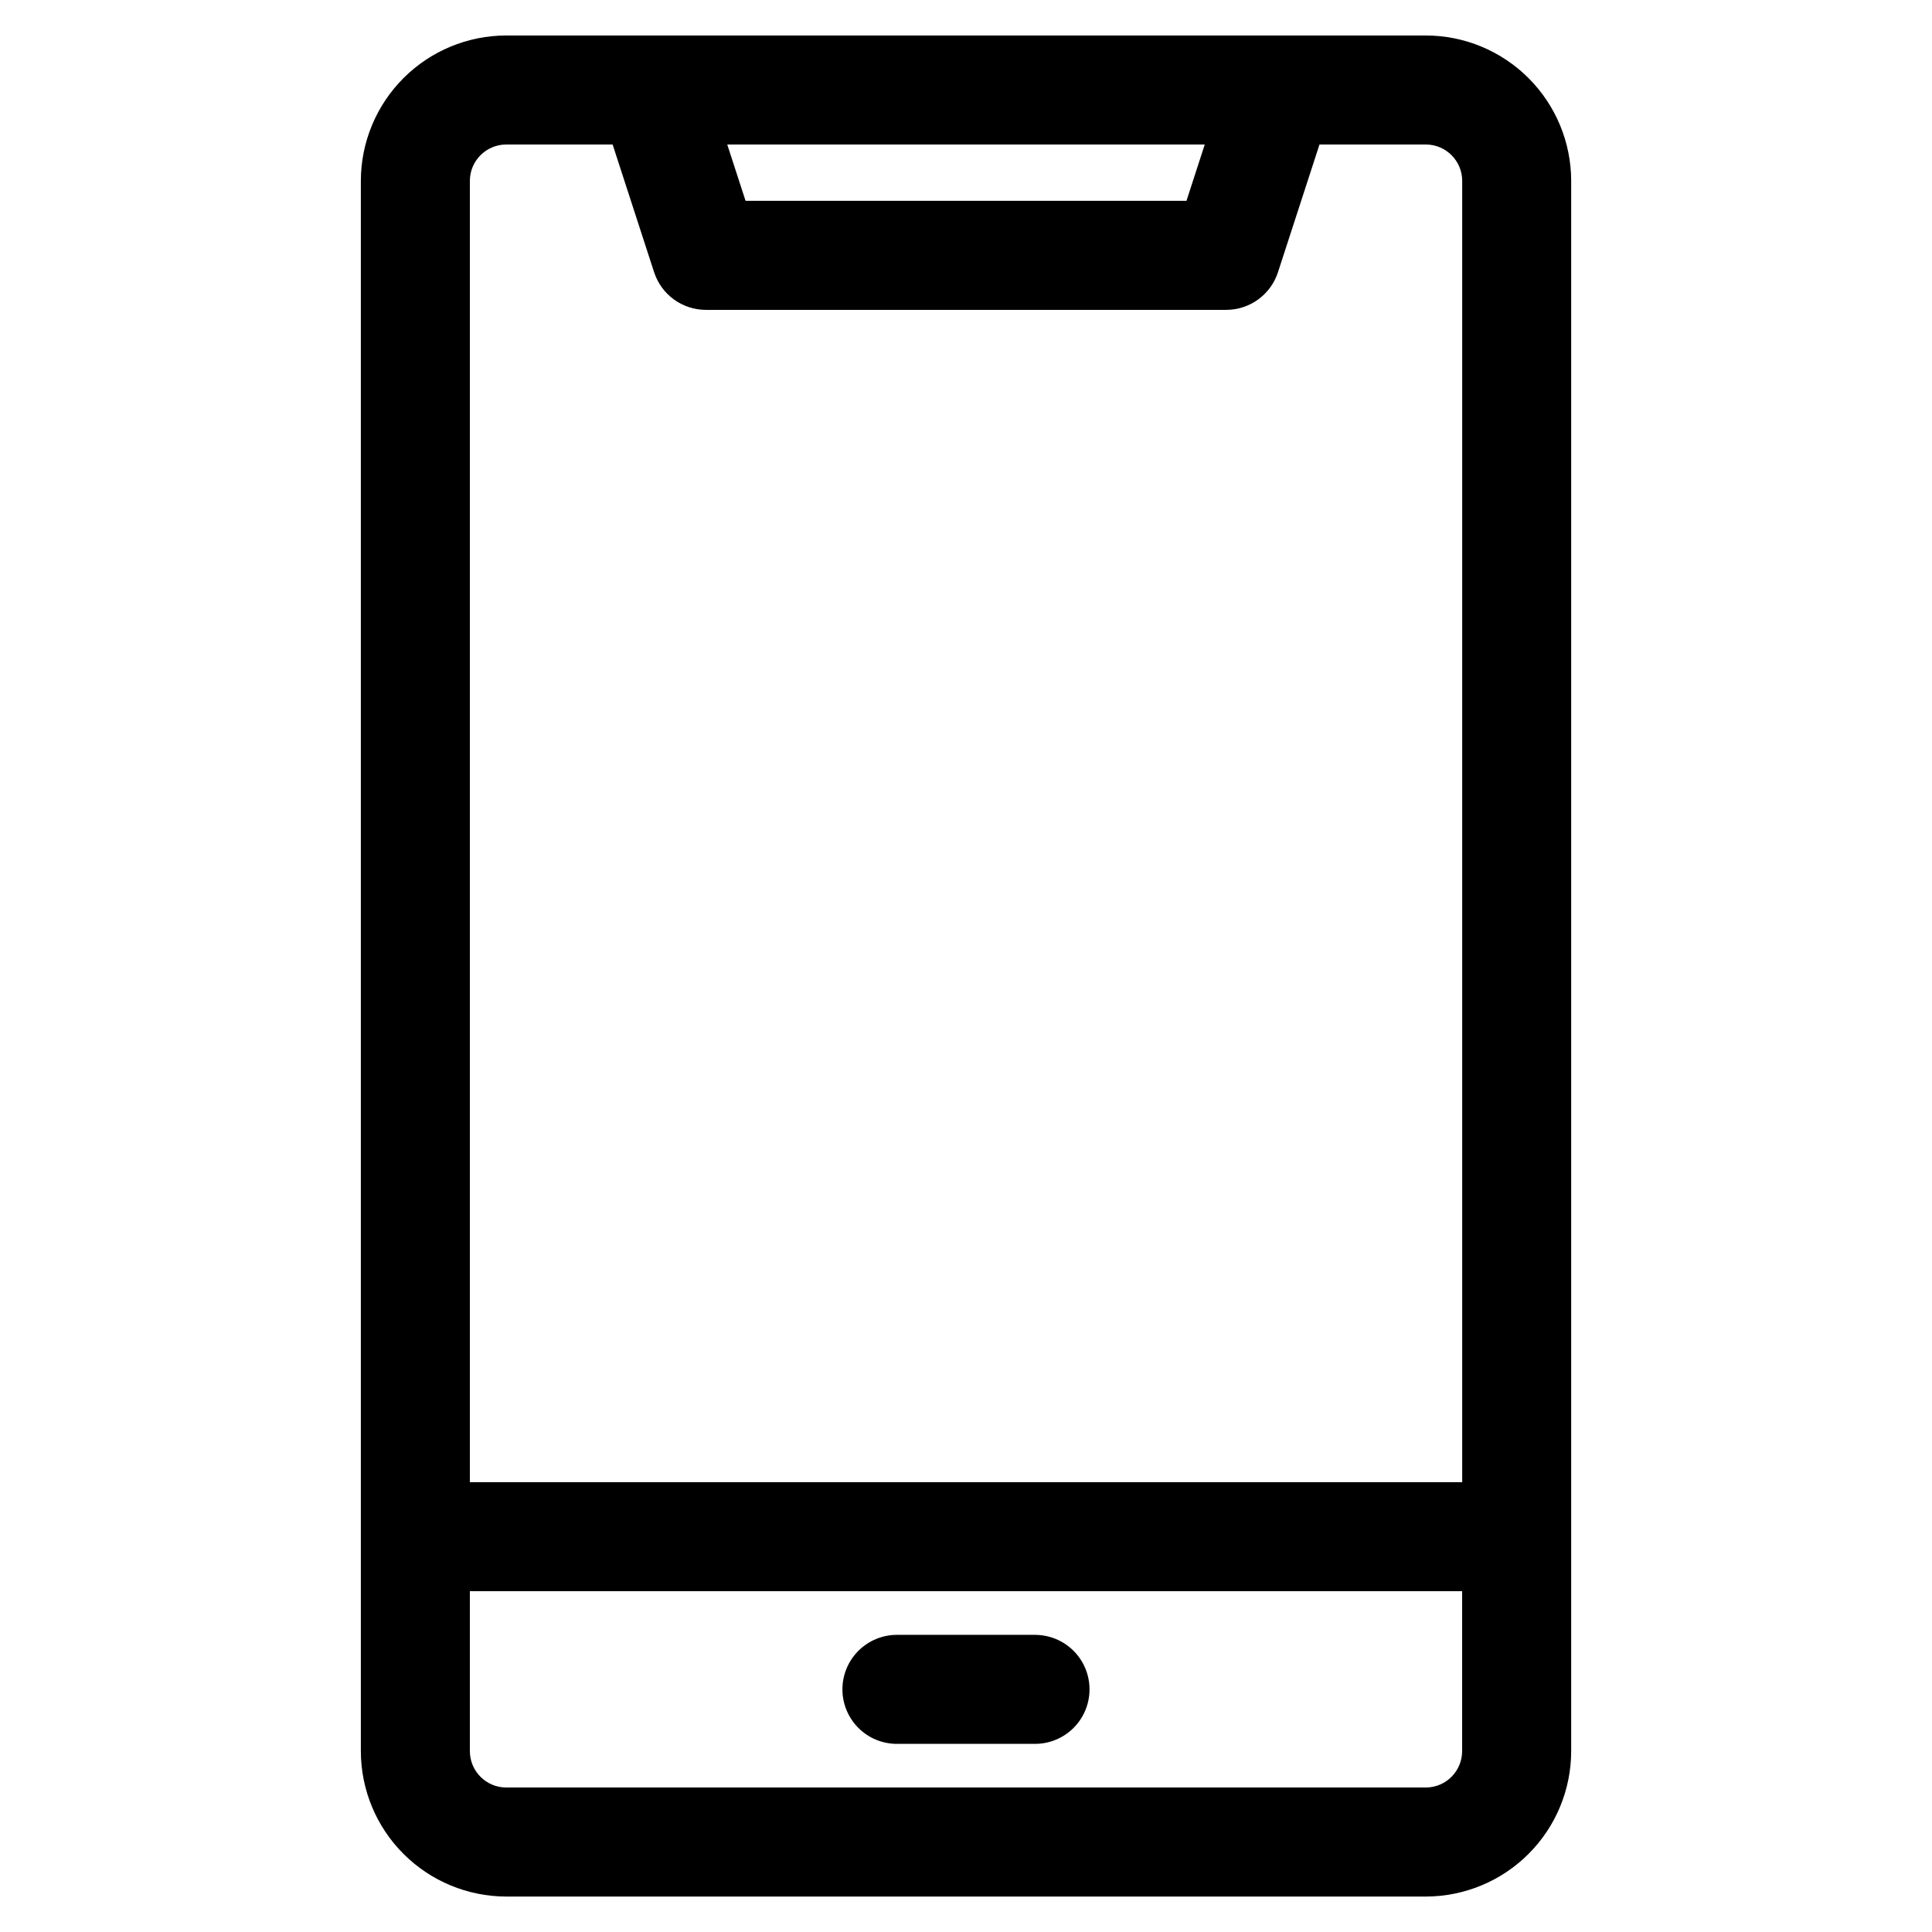 <?xml version="1.0" encoding="UTF-8"?>
<!-- The Best Svg Icon site in the world: iconSvg.co, Visit us! https://iconsvg.co -->
<svg fill="#000000" width="800px" height="800px" version="1.1" viewBox="144 144 512 512" xmlns="http://www.w3.org/2000/svg">
 <path d="m367.25 591.7c0-3.832 1.523-7.508 4.234-10.215 2.711-2.711 6.383-4.231 10.215-4.231h36.594c5.16 0 9.93 2.754 12.512 7.223 2.578 4.469 2.578 9.977 0 14.445-2.582 4.469-7.352 7.223-12.512 7.223h-36.594c-3.832 0.004-7.508-1.52-10.215-4.227-2.711-2.711-4.234-6.387-4.234-10.219zm-98.727 16.375c0.008 5.32 4.32 9.625 9.637 9.633h243.69c5.316-0.008 9.625-4.316 9.629-9.633v-42.387h-262.96v42.391zm9.637-425.78h28.191l10.992 33.84h0.004c0.941 2.902 2.777 5.43 5.242 7.223 2.469 1.793 5.441 2.762 8.492 2.762h137.86c3.051-0.004 6.023-0.969 8.492-2.762 2.465-1.793 4.305-4.32 5.246-7.223l11-33.84h28.188c5.316 0.012 9.625 4.32 9.633 9.637v344.86h-262.98v-344.86c0.008-5.316 4.32-9.625 9.637-9.637zm185.11 0h-126.54l4.848 14.922 116.85 0.004 4.844-14.922zm58.582 464.31c10.215-0.016 20.004-4.078 27.227-11.301 7.223-7.223 11.289-17.016 11.301-27.23v-416.14c-0.012-10.215-4.078-20.008-11.301-27.23-7.219-7.223-17.012-11.289-27.227-11.301h-243.69c-10.215 0.012-20.008 4.074-27.234 11.297-7.223 7.227-11.285 17.02-11.301 27.234v416.14c0.016 10.215 4.078 20.008 11.305 27.23 7.223 7.223 17.016 11.285 27.23 11.301z" fill-rule="evenodd"/>
</svg>